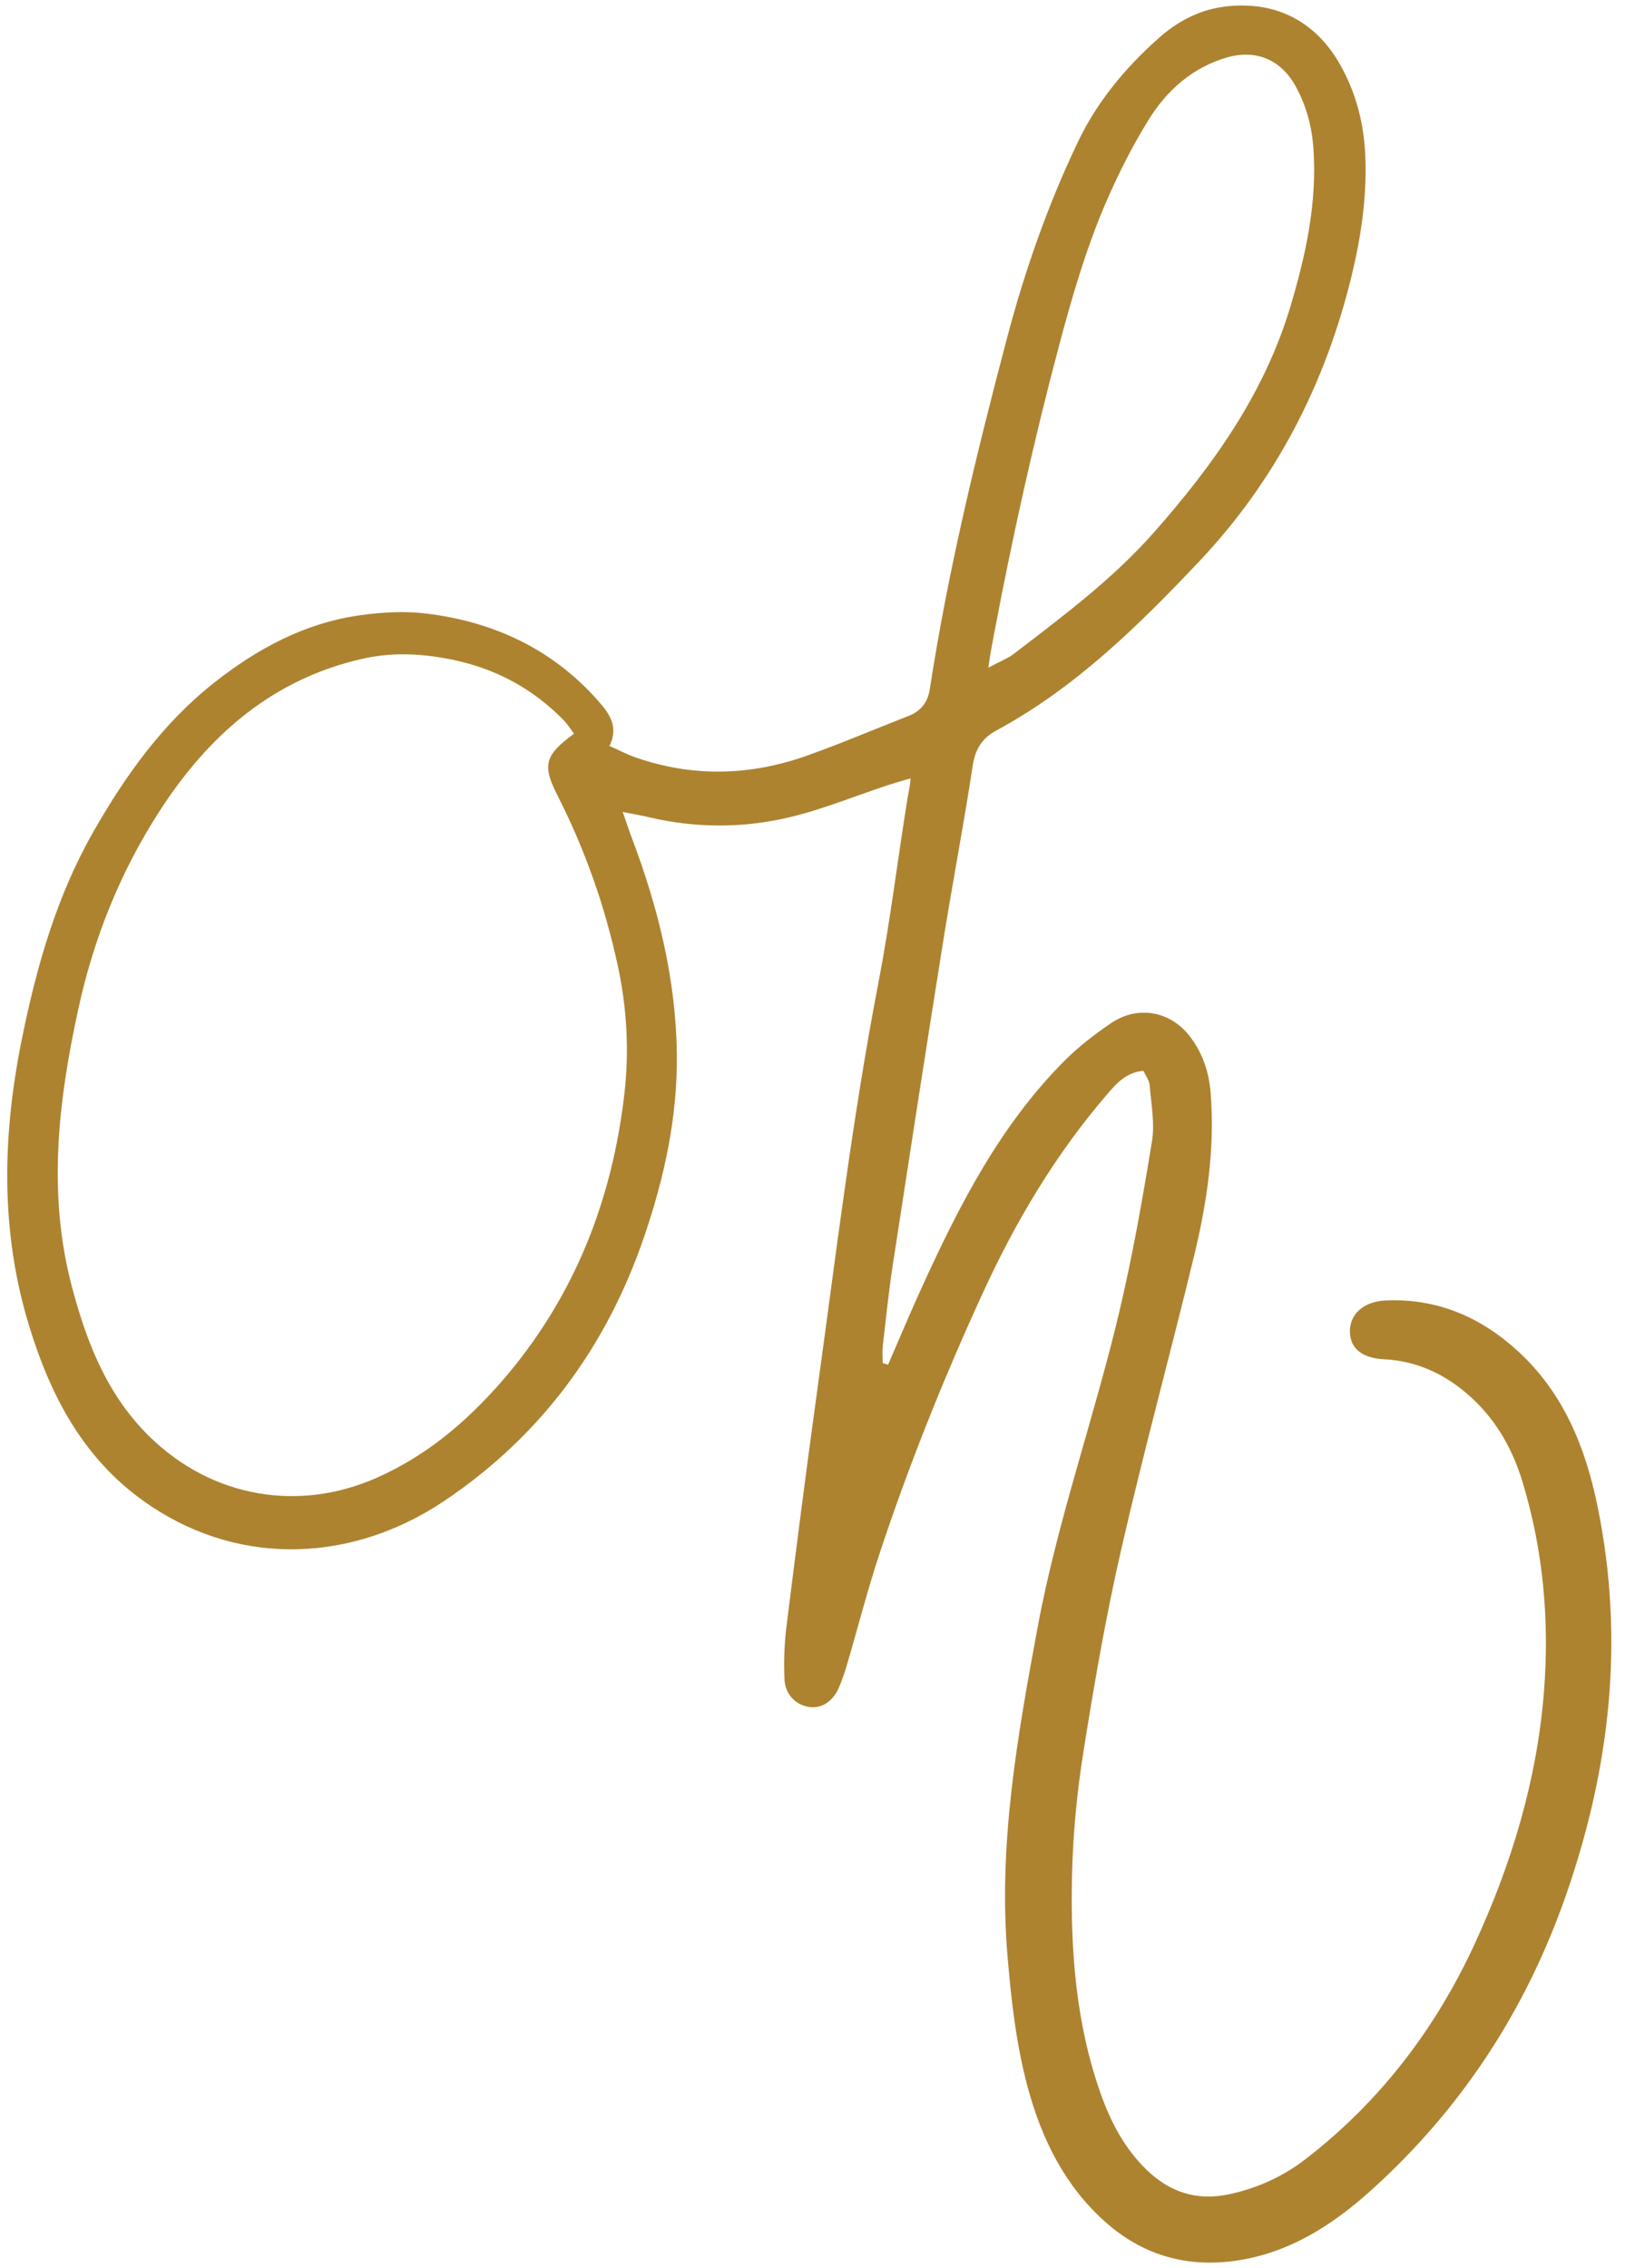 <?xml version="1.0" encoding="UTF-8" standalone="no"?><svg xmlns="http://www.w3.org/2000/svg" xmlns:xlink="http://www.w3.org/1999/xlink" fill="#000000" height="376.6" preserveAspectRatio="xMidYMid meet" version="1" viewBox="115.6 61.7 269.9 376.6" width="269.9" zoomAndPan="magnify"><g id="change1_1"><path d="M263.11,288.27c1.89-4.35,3.72-8.72,5.69-13.03,6.2-13.56,12.97-26.78,23.67-37.48,2.3-2.3,4.93-4.32,7.62-6.15,4.43-3.03,9.85-2.08,13.12,2.14,2.13,2.76,3.2,5.95,3.47,9.43,.72,9.15-.59,18.12-2.73,26.96-3.94,16.26-8.36,32.41-12.1,48.71-2.56,11.15-4.51,22.45-6.31,33.75-1.08,6.82-1.74,13.77-1.89,20.67-.26,12.24,.63,24.42,4.79,36.11,1.66,4.68,3.94,9.01,7.54,12.52,3.87,3.78,8.39,5.29,13.82,4.11,4.66-1.01,8.88-2.93,12.6-5.79,12.32-9.49,21.55-21.56,28.05-35.58,6.17-13.32,10.42-27.3,11.59-42.04,.93-11.78-.1-23.41-3.53-34.76-1.55-5.14-4.05-9.77-7.95-13.55-4.22-4.08-9.16-6.6-15.1-6.91-3.7-.2-5.65-1.83-5.65-4.68,0-2.86,2.35-4.92,5.91-5.08,8.53-.38,15.78,2.72,21.98,8.4,7.58,6.94,11.23,15.96,13.24,25.77,4.53,22.07,2.12,43.51-5.28,64.68-6.69,19.12-17.4,35.45-32.37,48.93-6.39,5.75-13.59,10.4-22.48,11.66-8.26,1.17-15.51-.99-21.66-6.47-6.7-5.98-10.53-13.74-12.84-22.28-1.94-7.19-2.76-14.55-3.38-21.98-1.54-18.44,1.66-36.36,4.99-54.33,3.29-17.75,9.37-34.75,13.53-52.25,2.24-9.41,3.92-18.97,5.48-28.52,.5-3.02-.13-6.25-.38-9.37-.06-.79-.66-1.55-1.04-2.37-2.84,.24-4.47,2.09-5.98,3.85-8.52,9.9-15.14,20.96-20.6,32.84-6.54,14.21-12.35,28.68-17.26,43.52-2.01,6.08-3.6,12.31-5.41,18.46-.39,1.32-.84,2.64-1.4,3.9-.97,2.15-2.79,3.29-4.69,3.08-2.27-.25-4.15-2.01-4.27-4.57-.13-2.88-.04-5.81,.31-8.67,1.62-12.99,3.28-25.97,5.07-38.93,3.14-22.69,5.85-45.43,10.19-67.94,2-10.37,3.2-20.52,4.89-30.95,.12-.71,.38-1.77,.49-3.15-1.52,.45-2.64,.76-3.74,1.12-5.49,1.81-10.89,4.05-16.5,5.37-7.66,1.8-15.47,1.79-23.21-.03-1.19-.28-2.39-.49-4.37-.88,.64,1.82,1.04,3.06,1.5,4.27,4.39,11.62,7.36,23.56,7.49,36.04,.11,10.43-2.09,20.47-5.47,30.33-6.26,18.26-17.16,33.01-33.17,43.76-15.02,10.08-33.47,11-48.68,.88-10.93-7.27-16.59-17.92-20.28-30.01-4.8-15.71-4.42-31.55-1.21-47.45,2.43-12.01,5.74-23.73,11.87-34.48,5.34-9.38,11.55-18.06,20.09-24.8,7.11-5.61,14.97-9.87,24.06-11.17,3.71-.53,7.58-.76,11.28-.3,11.24,1.4,20.98,5.95,28.58,14.64,1.84,2.11,3.25,4.2,1.75,7.34,1.57,.7,2.89,1.39,4.28,1.88,9.52,3.33,19.06,3.08,28.49-.27,5.69-2.02,11.24-4.4,16.87-6.59,2.07-.81,3.21-2.25,3.55-4.45,3.03-19.68,7.73-38.98,12.81-58.23,2.97-11.25,6.78-22.13,11.78-32.61,3.2-6.7,7.87-12.31,13.36-17.2,3.02-2.7,6.59-4.68,10.72-5.25,8.52-1.18,15.42,2.26,19.59,9.78,2.55,4.59,3.83,9.55,4.07,14.8,.3,6.73-.64,13.3-2.21,19.83-4.37,18.14-12.65,34.24-25.48,47.78-10.05,10.61-20.49,20.88-33.54,27.93-2.45,1.32-3.55,3.11-3.97,5.89-1.5,9.83-3.38,19.6-4.95,29.42-2.84,17.77-5.58,35.55-8.31,53.34-.68,4.47-1.15,8.98-1.67,13.48-.11,.97-.02,1.96-.02,2.94,.3,.08,.6,.17,.9,.25Zm-52.17-104.76c-.66-.87-1.11-1.61-1.7-2.21-5.06-5.19-11.14-8.5-18.24-10.01-4.99-1.06-9.98-1.36-14.97-.26-15.08,3.33-25.76,12.71-33.89,25.28-6.55,10.12-10.98,21.16-13.55,32.99-3.34,15.39-5.15,30.75-.98,46.3,2.48,9.24,5.87,17.88,12.96,24.75,10.27,9.96,24.62,12.5,37.7,6.67,8.26-3.68,14.9-9.33,20.73-16.04,11.94-13.76,18.31-29.97,20.33-47.9,.79-7.01,.38-14.1-1.12-21.05-2.13-9.89-5.47-19.34-10.07-28.37-2.55-5.01-1.96-6.63,2.8-10.14Zm68.83-10.96c1.37-.75,3.27-1.56,4.1-2.2,8.19-6.28,16.45-12.41,23.37-20.23,9.86-11.16,18.35-23.06,22.68-37.5,2.57-8.59,4.48-17.31,3.82-26.39-.26-3.58-1.18-6.95-2.88-10.09-2.4-4.45-6.53-6.31-11.44-4.91-5.7,1.64-9.97,5.41-13.02,10.32-2.65,4.26-4.94,8.79-6.95,13.39-3.42,7.85-5.8,16.06-8,24.35-4.21,15.83-7.74,31.79-10.78,47.87-.27,1.41-.62,3.22-.91,5.39Z" fill="#ad8330"/></g></svg>